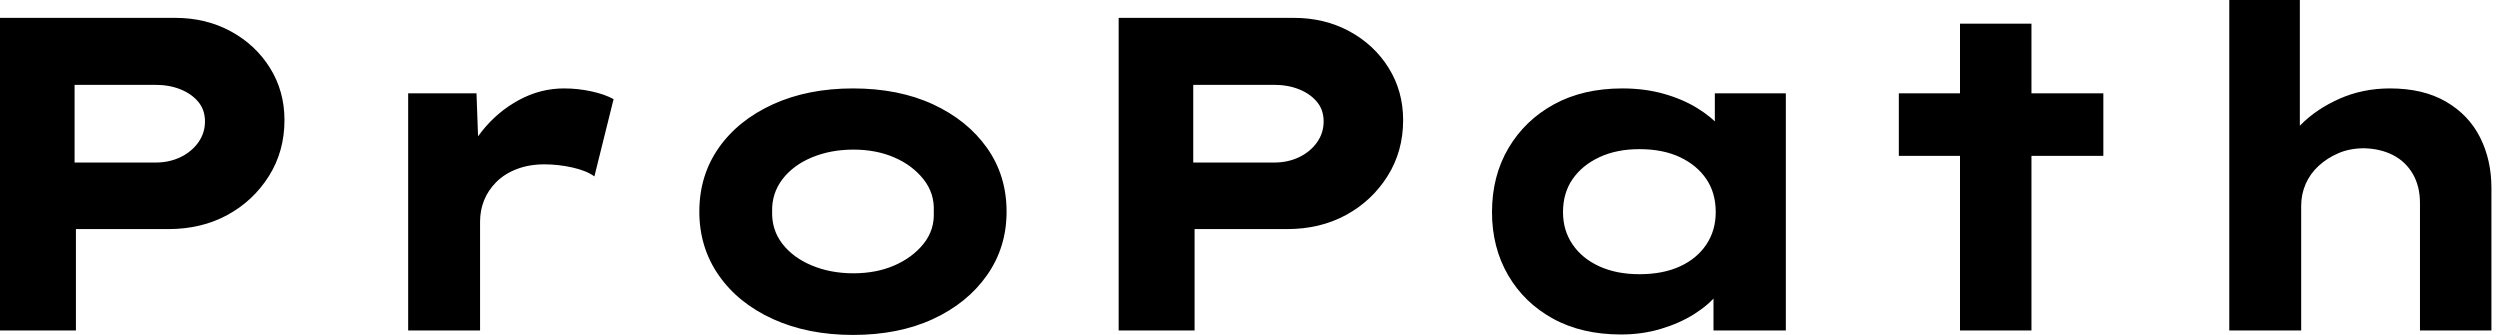 <svg baseProfile="full" height="28" version="1.1" viewBox="0 0 209 28" width="209" xmlns="http://www.w3.org/2000/svg" xmlns:ev="http://www.w3.org/2001/xml-events" xmlns:xlink="http://www.w3.org/1999/xlink"><defs /><g><path d="M5.525 27.627V1.493H20.16Q22.736 1.493 24.808 2.613Q26.88 3.733 28.093 5.675Q29.307 7.616 29.307 10.043Q29.307 12.656 28.0 14.728Q26.693 16.8 24.528 17.976Q22.363 19.152 19.6 19.152H11.872V27.627ZM11.76 13.589H18.517Q19.675 13.589 20.608 13.141Q21.541 12.693 22.101 11.909Q22.661 11.125 22.661 10.155Q22.661 9.184 22.101 8.512Q21.541 7.84 20.608 7.467Q19.675 7.093 18.517 7.093H11.76Z M39.648 27.627V7.803H45.36L45.621 14.971L43.904 14.635Q44.501 12.619 45.808 10.976Q47.115 9.333 48.907 8.363Q50.699 7.392 52.677 7.392Q53.835 7.392 54.955 7.635Q56.075 7.877 56.821 8.288L55.216 14.747Q54.544 14.261 53.368 14.0Q52.192 13.739 51.035 13.739Q49.765 13.739 48.739 14.131Q47.712 14.523 47.021 15.213Q46.331 15.904 45.995 16.744Q45.659 17.584 45.659 18.517V27.627Z M76.832 28Q73.061 28 70.149 26.675Q67.237 25.349 65.613 23.016Q63.989 20.683 63.989 17.696Q63.989 14.672 65.613 12.357Q67.237 10.043 70.149 8.717Q73.061 7.392 76.832 7.392Q80.64 7.392 83.515 8.717Q86.389 10.043 88.032 12.357Q89.675 14.672 89.675 17.696Q89.675 20.683 88.032 23.016Q86.389 25.349 83.515 26.675Q80.64 28 76.832 28ZM76.869 22.848Q78.773 22.848 80.285 22.195Q81.797 21.541 82.731 20.384Q83.664 19.227 83.589 17.696Q83.664 16.165 82.731 14.989Q81.797 13.813 80.285 13.16Q78.773 12.507 76.869 12.507Q74.965 12.507 73.397 13.16Q71.829 13.813 70.933 14.989Q70.037 16.165 70.075 17.696Q70.037 19.227 70.933 20.384Q71.829 21.541 73.397 22.195Q74.965 22.848 76.869 22.848Z M99.045 27.627V1.493H113.68Q116.256 1.493 118.328 2.613Q120.4 3.733 121.613 5.675Q122.827 7.616 122.827 10.043Q122.827 12.656 121.52 14.728Q120.213 16.8 118.048 17.976Q115.883 19.152 113.12 19.152H105.392V27.627ZM105.28 13.589H112.037Q113.195 13.589 114.128 13.141Q115.061 12.693 115.621 11.909Q116.181 11.125 116.181 10.155Q116.181 9.184 115.621 8.512Q115.061 7.84 114.128 7.467Q113.195 7.093 112.037 7.093H105.28Z M141.045 27.963Q137.76 27.963 135.352 26.637Q132.944 25.312 131.6 22.997Q130.256 20.683 130.256 17.733Q130.256 14.709 131.637 12.376Q133.019 10.043 135.445 8.717Q137.872 7.392 141.157 7.392Q143.024 7.392 144.611 7.84Q146.197 8.288 147.411 9.035Q148.624 9.781 149.371 10.659Q150.117 11.536 150.304 12.395L148.885 12.507V7.803H154.821V27.627H148.773V22.325L150.005 22.661Q149.893 23.632 149.128 24.565Q148.363 25.499 147.149 26.264Q145.936 27.029 144.368 27.496Q142.8 27.963 141.045 27.963ZM142.576 22.923Q144.555 22.923 145.973 22.269Q147.392 21.616 148.176 20.44Q148.96 19.264 148.96 17.733Q148.96 16.128 148.176 14.971Q147.392 13.813 145.973 13.141Q144.555 12.469 142.576 12.469Q140.672 12.469 139.235 13.141Q137.797 13.813 136.995 14.971Q136.192 16.128 136.192 17.733Q136.192 19.264 136.995 20.44Q137.797 21.616 139.235 22.269Q140.672 22.923 142.576 22.923Z M169.381 27.627V1.979H175.355V27.627ZM164.267 13.029V7.803H181.365V13.029Z M191.893 27.627V0.0H197.792V12.917L196.112 13.44Q196.523 11.797 197.848 10.453Q199.173 9.109 201.115 8.251Q203.056 7.392 205.333 7.392Q208.096 7.392 210.0 8.493Q211.904 9.595 212.856 11.48Q213.808 13.365 213.808 15.717V27.627H207.835V16.987Q207.835 15.568 207.237 14.541Q206.64 13.515 205.595 12.973Q204.549 12.432 203.168 12.395Q201.973 12.395 201.021 12.805Q200.069 13.216 199.36 13.869Q198.651 14.523 198.277 15.381Q197.904 16.24 197.904 17.211V27.627H194.917Q193.536 27.627 192.771 27.627Q192.005 27.627 191.893 27.627Z " fill="rgb(0,0,0)" transform="translate(-5.525, 0)" /></g></svg>
